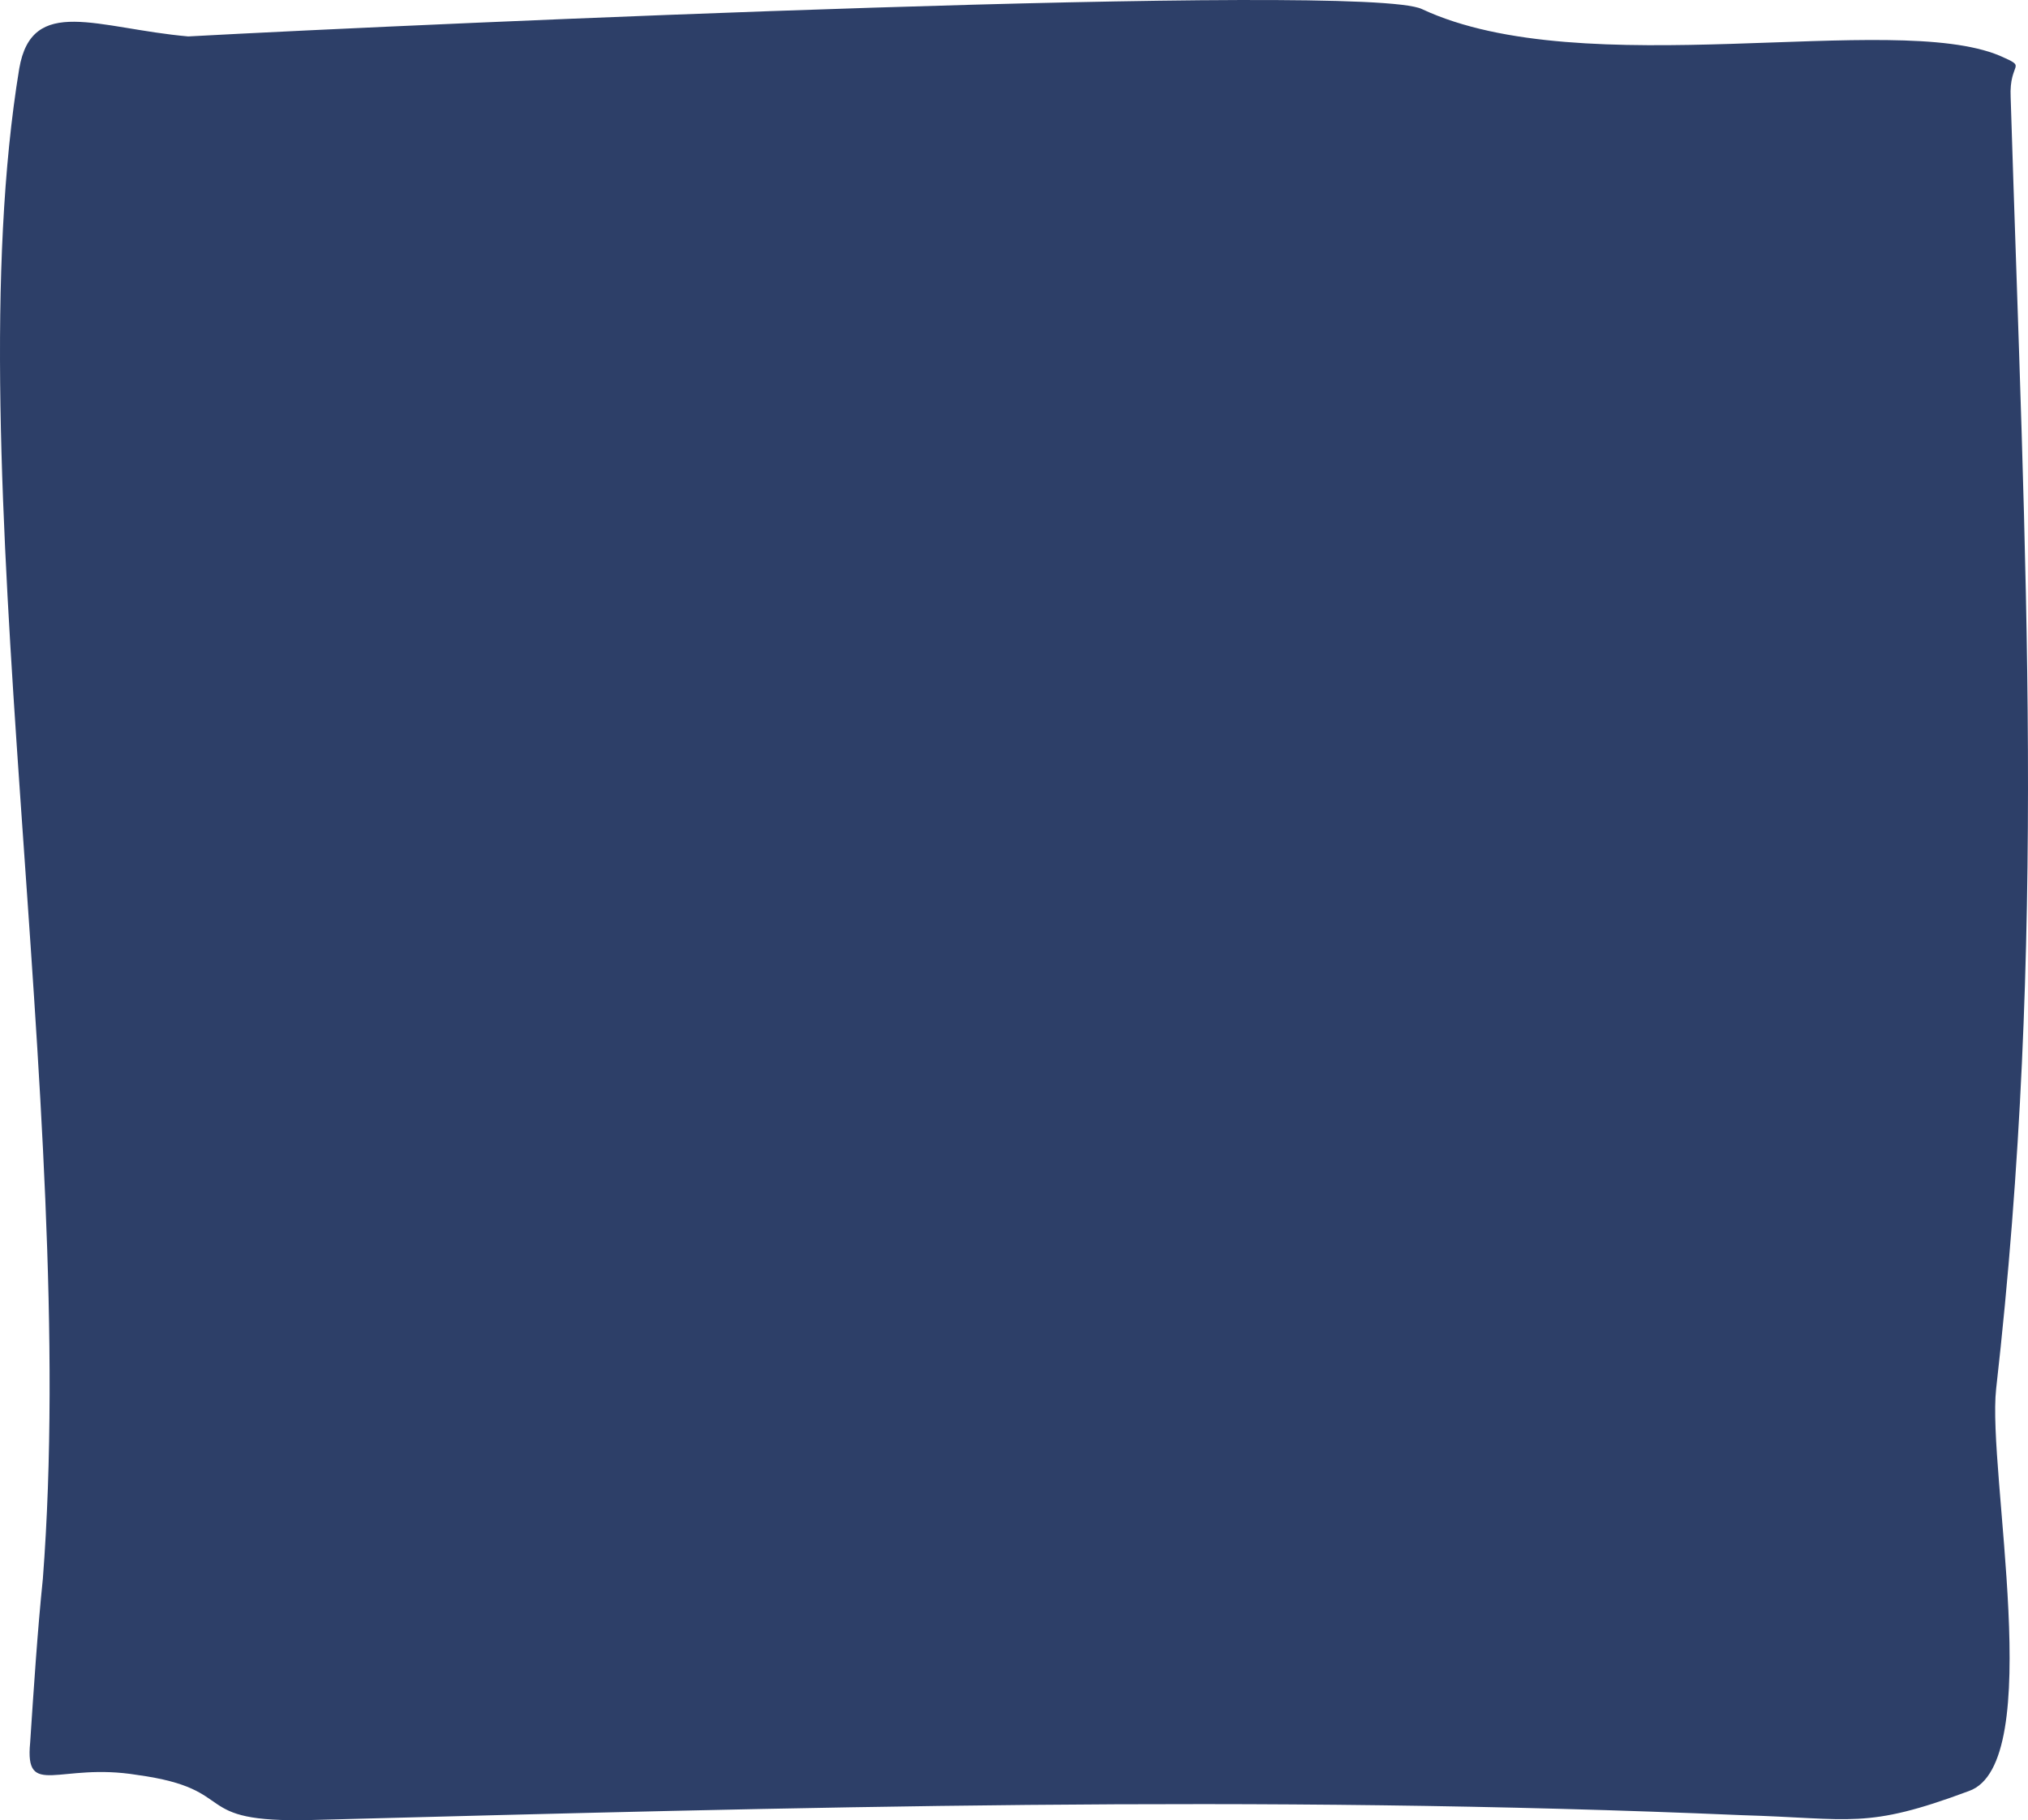 <?xml version="1.0" encoding="UTF-8"?> <svg xmlns="http://www.w3.org/2000/svg" width="870" height="781" viewBox="0 0 870 781" fill="none"> <path fill-rule="evenodd" clip-rule="evenodd" d="M12.93 747.785C14.489 724.323 16.048 700.171 18.386 677.399C33.976 474.522 -19.808 199.878 8.253 29.433C13.709 -2.309 41.77 12.182 80.745 15.632C182.077 10.112 585.848 -7.83 610.012 3.901C679.385 36.334 811.897 4.591 857.886 23.913C870.358 29.433 861.784 25.983 862.563 41.854C868.799 242.662 878.153 402.755 856.327 595.972C852.43 631.165 878.153 756.756 844.635 768.487C800.205 785.048 794.748 780.218 747.2 778.838C538.299 769.867 343.429 775.387 133.749 780.908C79.965 782.288 104.129 767.797 58.919 761.586C25.401 756.066 10.591 771.937 12.93 747.785Z" fill="#2D3F68"></path> </svg> 